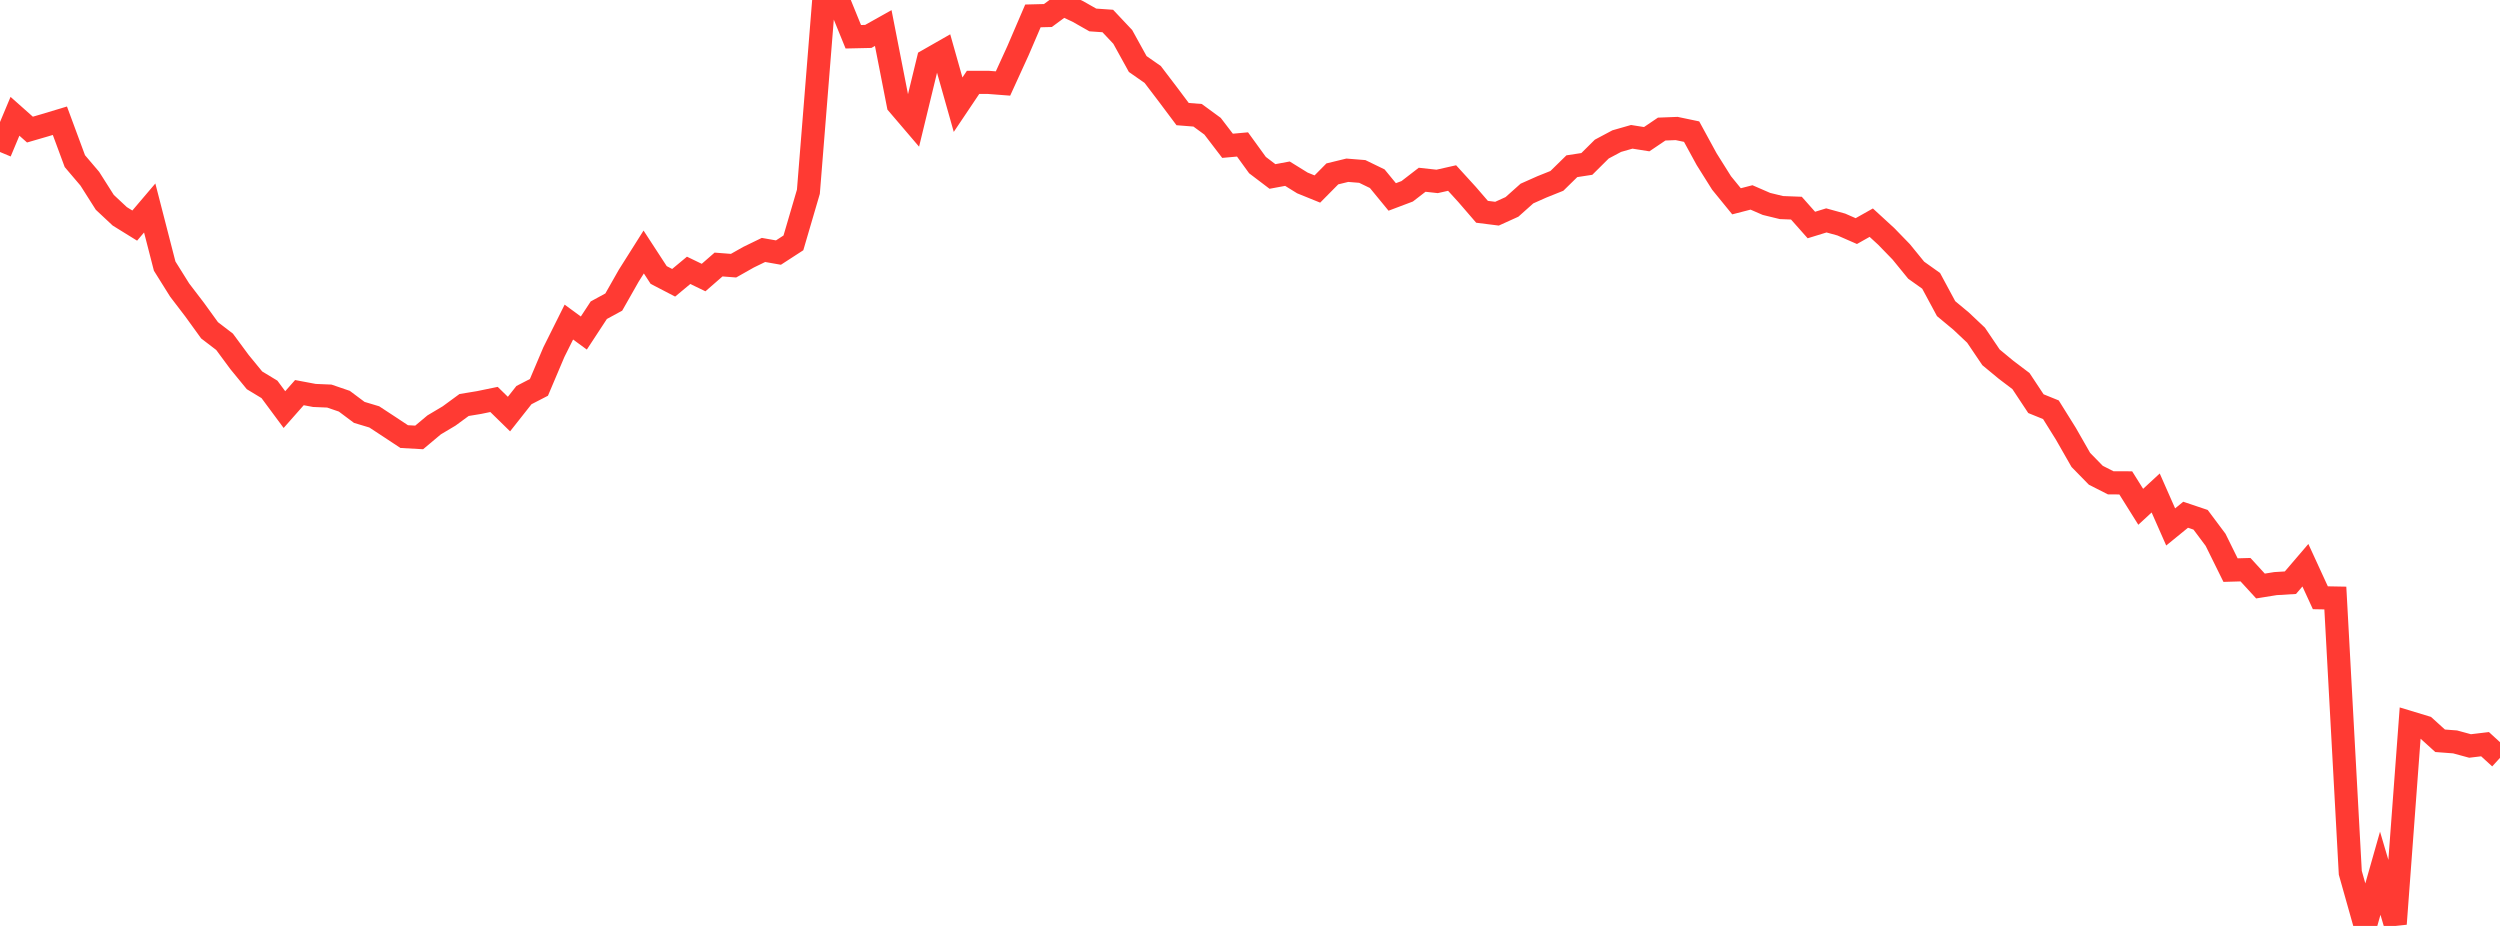 <?xml version="1.0" standalone="no"?>
<!DOCTYPE svg PUBLIC "-//W3C//DTD SVG 1.1//EN" "http://www.w3.org/Graphics/SVG/1.1/DTD/svg11.dtd">

<svg width="135" height="50" viewBox="0 0 135 50" preserveAspectRatio="none" 
  xmlns="http://www.w3.org/2000/svg"
  xmlns:xlink="http://www.w3.org/1999/xlink">


<polyline points="0.0, 8.208 0.808, 6.279 1.617, 6.998 2.425, 6.763 3.234, 6.519 4.042, 8.701 4.85, 9.651 5.659, 10.926 6.467, 11.682 7.275, 12.182 8.084, 11.231 8.892, 14.369 9.701, 15.663 10.509, 16.72 11.317, 17.837 12.126, 18.456 12.934, 19.551 13.743, 20.538 14.551, 21.027 15.359, 22.118 16.168, 21.202 16.976, 21.354 17.784, 21.388 18.593, 21.665 19.401, 22.269 20.21, 22.512 21.018, 23.042 21.826, 23.576 22.635, 23.621 23.443, 22.944 24.251, 22.463 25.06, 21.87 25.868, 21.737 26.677, 21.57 27.485, 22.36 28.293, 21.336 29.102, 20.918 29.91, 19.013 30.719, 17.392 31.527, 17.984 32.335, 16.751 33.144, 16.311 33.952, 14.888 34.76, 13.608 35.569, 14.85 36.377, 15.27 37.186, 14.598 37.994, 14.988 38.802, 14.284 39.611, 14.347 40.419, 13.89 41.228, 13.497 42.036, 13.639 42.844, 13.115 43.653, 10.354 44.461, 0.277 45.269, 0.0 46.078, 1.985 46.886, 1.967 47.695, 1.514 48.503, 5.639 49.311, 6.585 50.12, 3.252 50.928, 2.791 51.737, 5.653 52.545, 4.449 53.353, 4.447 54.162, 4.509 54.97, 2.74 55.778, 0.859 56.587, 0.838 57.395, 0.242 58.204, 0.619 59.012, 1.078 59.82, 1.134 60.629, 1.993 61.437, 3.457 62.246, 4.021 63.054, 5.083 63.862, 6.161 64.671, 6.225 65.479, 6.817 66.287, 7.873 67.096, 7.8 67.904, 8.915 68.713, 9.529 69.521, 9.379 70.329, 9.879 71.138, 10.207 71.946, 9.39 72.754, 9.193 73.563, 9.258 74.371, 9.65 75.18, 10.635 75.988, 10.33 76.796, 9.707 77.605, 9.796 78.413, 9.614 79.222, 10.501 80.03, 11.437 80.838, 11.539 81.647, 11.172 82.455, 10.451 83.263, 10.091 84.072, 9.767 84.88, 8.976 85.689, 8.852 86.497, 8.05 87.305, 7.62 88.114, 7.388 88.922, 7.516 89.731, 6.97 90.539, 6.939 91.347, 7.108 92.156, 8.592 92.964, 9.879 93.772, 10.87 94.581, 10.661 95.389, 11.012 96.198, 11.209 97.006, 11.24 97.814, 12.151 98.623, 11.902 99.431, 12.125 100.24, 12.479 101.048, 12.024 101.856, 12.766 102.665, 13.599 103.473, 14.59 104.281, 15.165 105.09, 16.667 105.898, 17.338 106.707, 18.101 107.515, 19.297 108.323, 19.965 109.132, 20.578 109.94, 21.798 110.749, 22.126 111.557, 23.422 112.365, 24.836 113.174, 25.664 113.982, 26.074 114.79, 26.075 115.599, 27.367 116.407, 26.621 117.216, 28.455 118.024, 27.796 118.832, 28.068 119.641, 29.15 120.449, 30.786 121.257, 30.763 122.066, 31.645 122.874, 31.515 123.683, 31.466 124.491, 30.522 125.299, 32.279 126.108, 32.294 126.916, 47.129 127.725, 50.0 128.533, 47.155 129.341, 49.889 130.15, 39.025 130.958, 39.27 131.766, 40.002 132.575, 40.063 133.383, 40.283 134.192, 40.186 135.0, 40.924" fill="none" stroke="#ff3a33" stroke-width="1.25"/>

</svg>